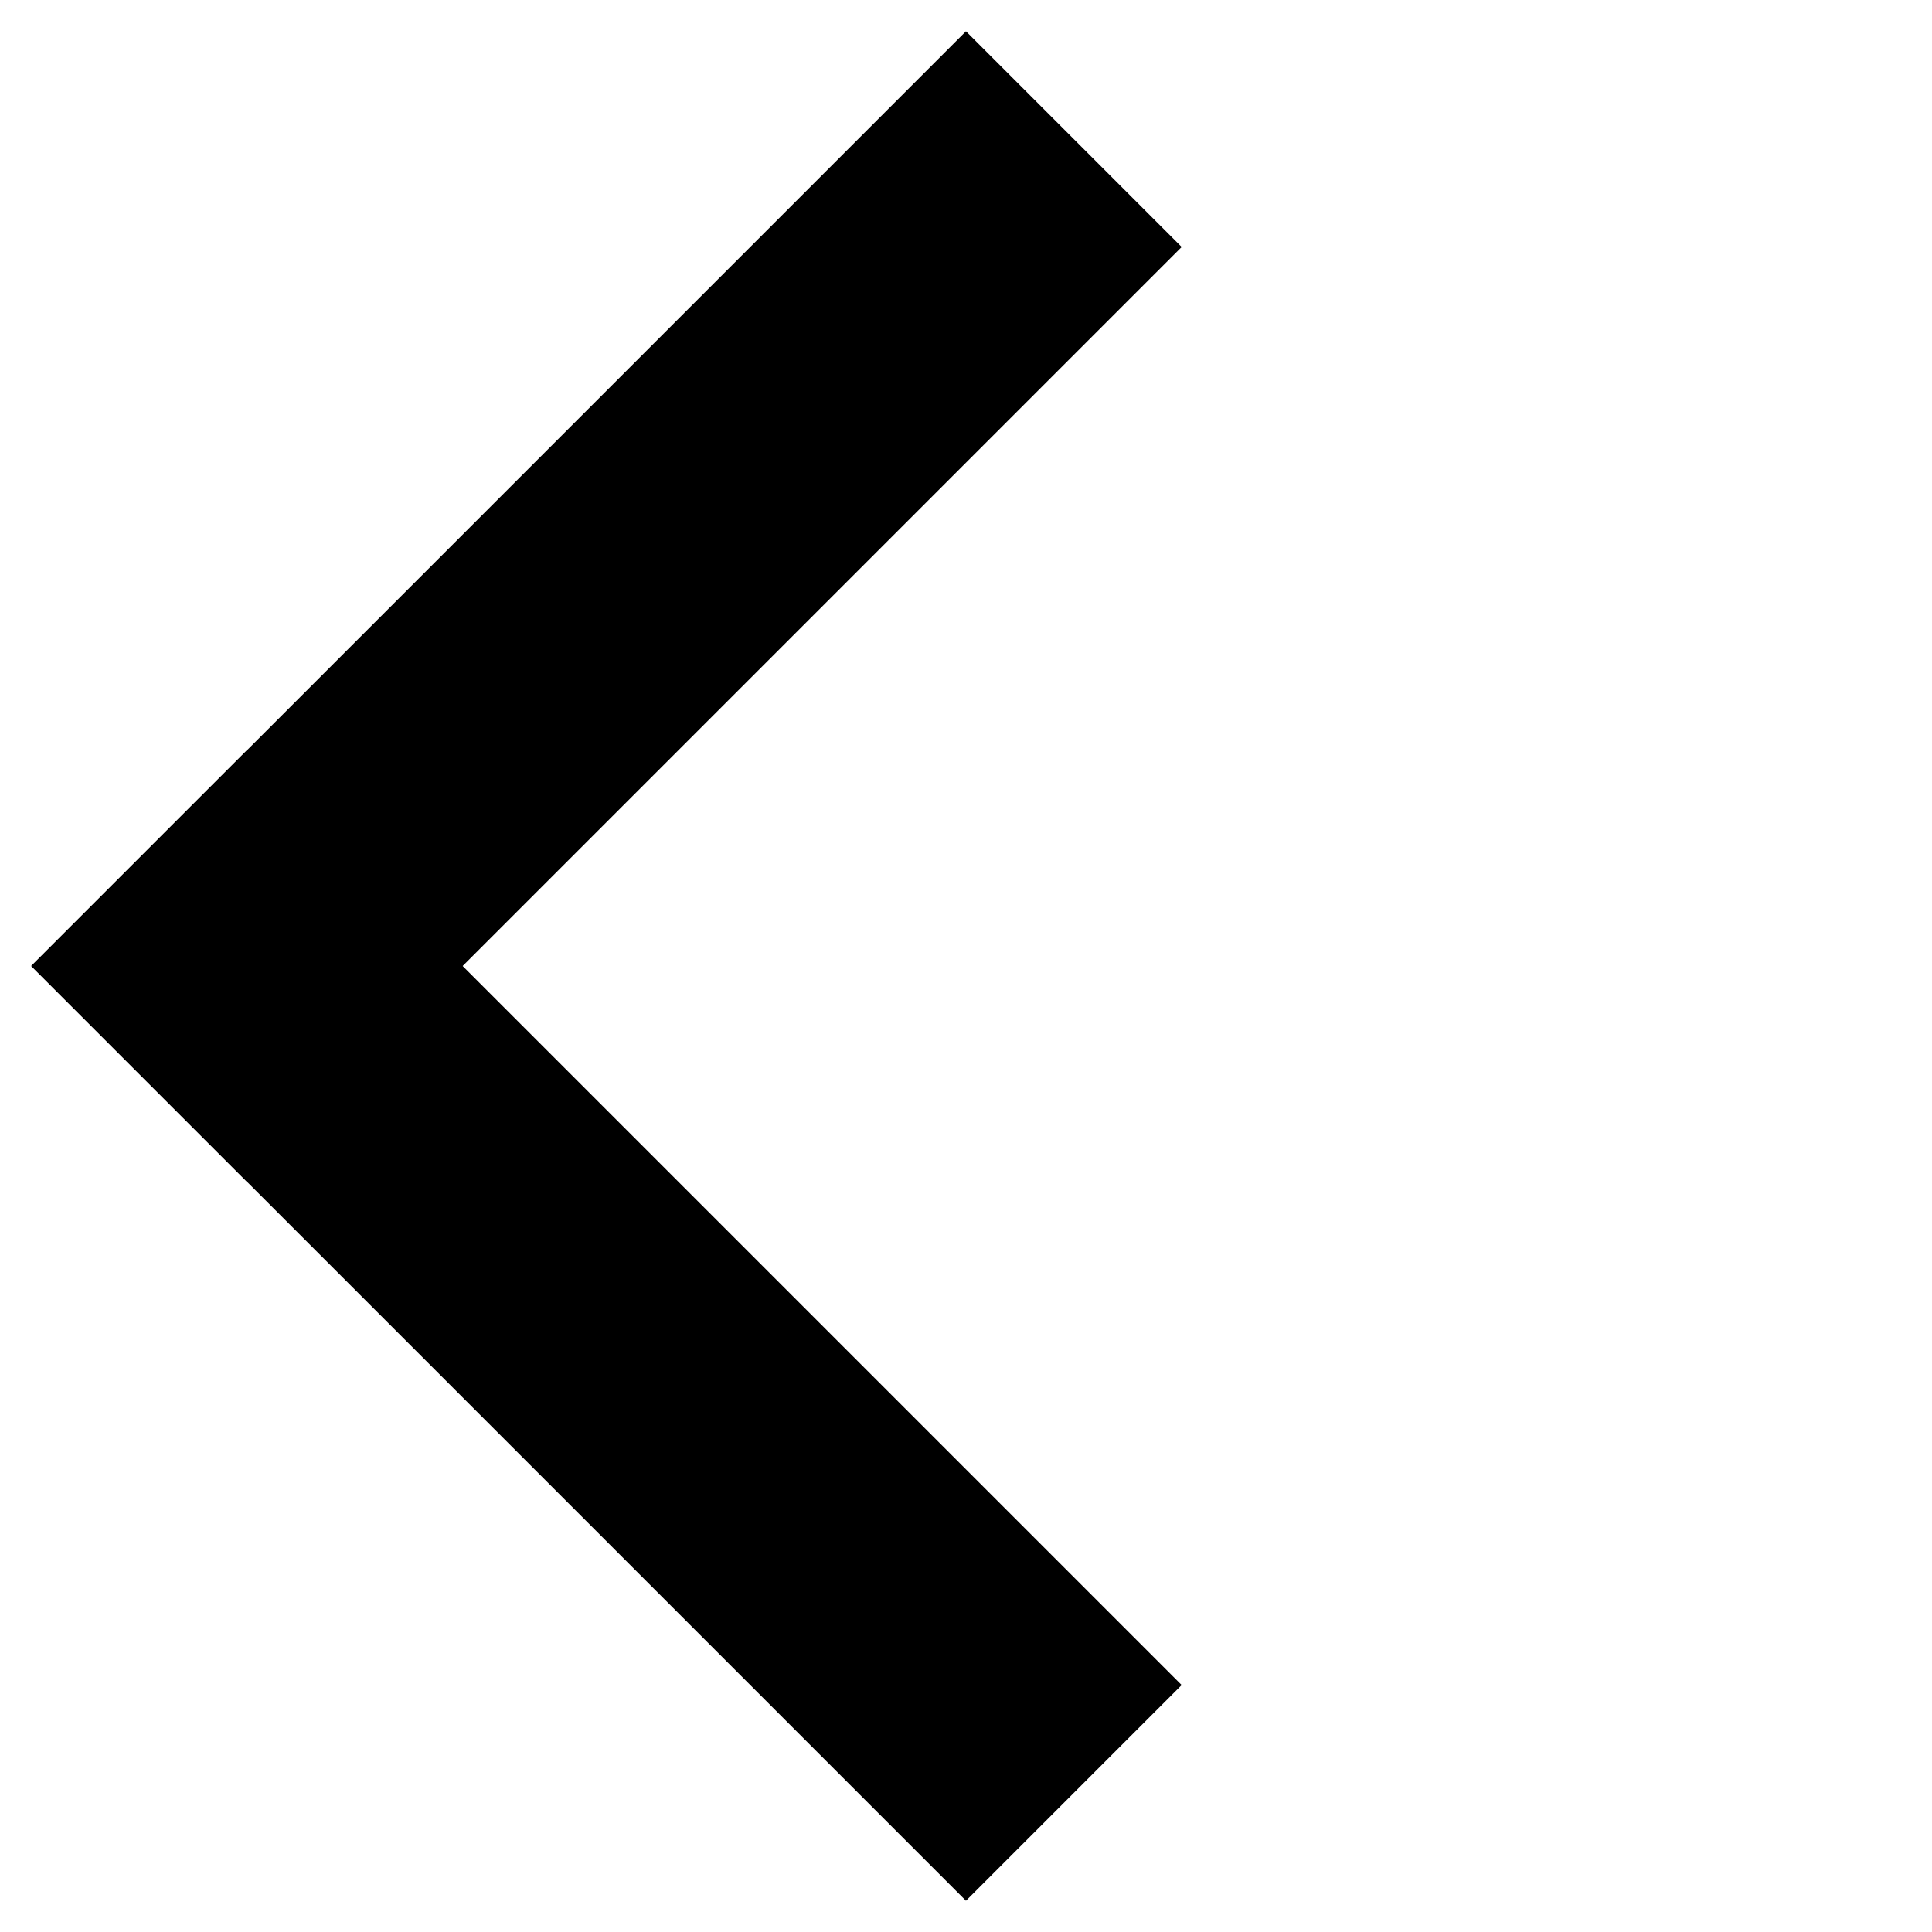 <svg xmlns="http://www.w3.org/2000/svg" width="19" height="19" viewBox="0 0 19 19">
    <g fill="none" fill-rule="evenodd">
        <g fill="#000">
            <g>
                <path d="M0 0H3V13H0z" transform="translate(-20 -17) rotate(-45 42.142 -11.263)"/>
                <path d="M5 -5H8V8H5z" transform="translate(-20 -17) rotate(-45 42.142 -11.263) rotate(-90 6.5 1.5)"/>
            </g>
        </g>
    </g>
</svg>
